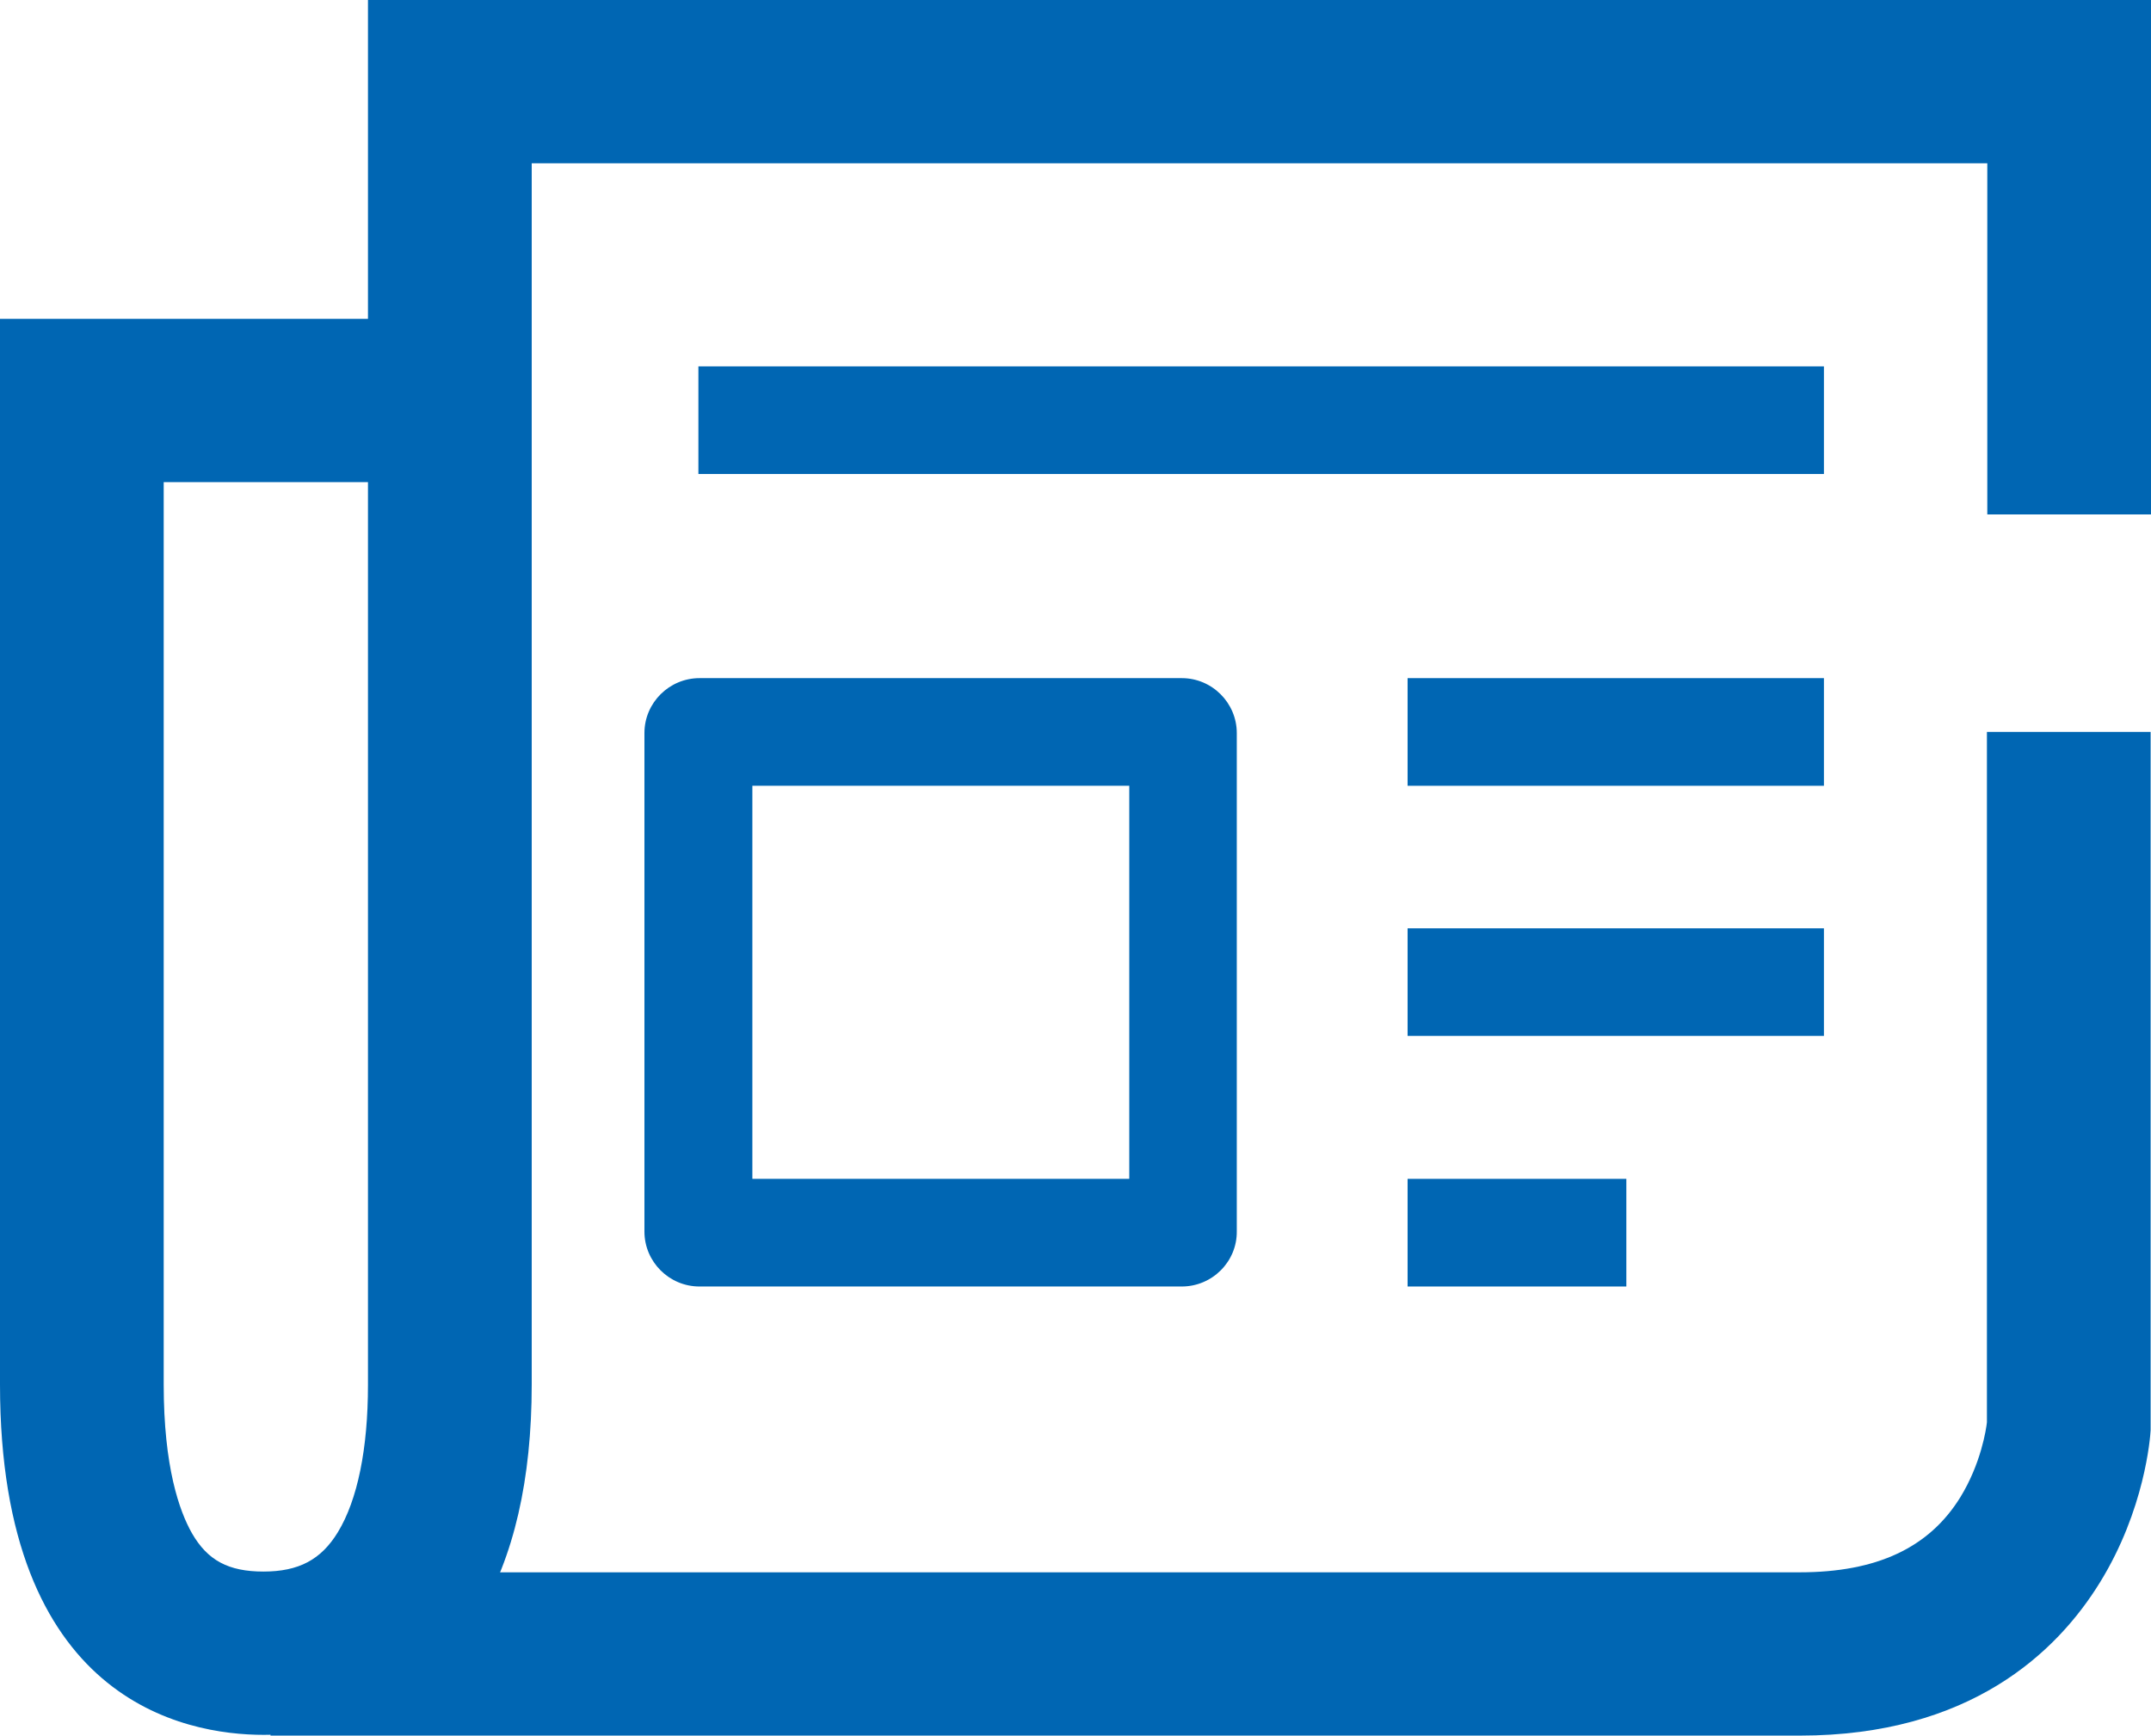 <svg width="57" height="46" viewBox="0 0 57 46" fill="none" xmlns="http://www.w3.org/2000/svg">
<path d="M47.692 46H7.168V41.672H47.692C49.733 41.672 51.123 41.022 51.952 39.675C52.494 38.789 52.632 37.884 52.652 37.697V19.399H56.99V37.845V37.904C56.98 38.11 56.832 40.019 55.649 41.937C54.505 43.796 52.198 46 47.692 46Z" fill="#0066B3"/>
<path d="M6.991 45.98C4.881 45.98 0 45.075 0 36.694V8.45H9.751V0H57V13.635H52.662V4.328H14.09V36.694C14.09 39.212 13.617 41.278 12.67 42.842C11.447 44.859 9.426 45.98 6.991 45.98ZM4.338 12.779V36.694C4.338 38.878 4.752 40.048 5.088 40.639C5.502 41.357 6.054 41.652 6.981 41.652C7.917 41.652 8.509 41.337 8.953 40.609C9.475 39.753 9.751 38.396 9.751 36.704V12.779H4.338Z" fill="#0066B3"/>
<path d="M31.315 34.097H18.537C17.728 34.097 17.077 33.438 17.077 32.641V19.429C17.077 18.622 17.738 17.973 18.537 17.973H31.315C32.123 17.973 32.774 18.632 32.774 19.429V32.631C32.784 33.438 32.123 34.097 31.315 34.097ZM19.937 31.244H29.925V20.826H19.937V31.244Z" fill="#0066B3"/>
<path d="M48.333 17.973H37.3V20.826H48.333V17.973Z" fill="#0066B3"/>
<path d="M48.333 24.604H37.3V27.456H48.333V24.604Z" fill="#0066B3"/>
<path d="M43.097 31.244H37.3V34.097H43.097V31.244Z" fill="#0066B3"/>
<path d="M48.333 9.71H18.507V12.562H48.333V9.71Z" fill="#0066B3"/>
</svg>
